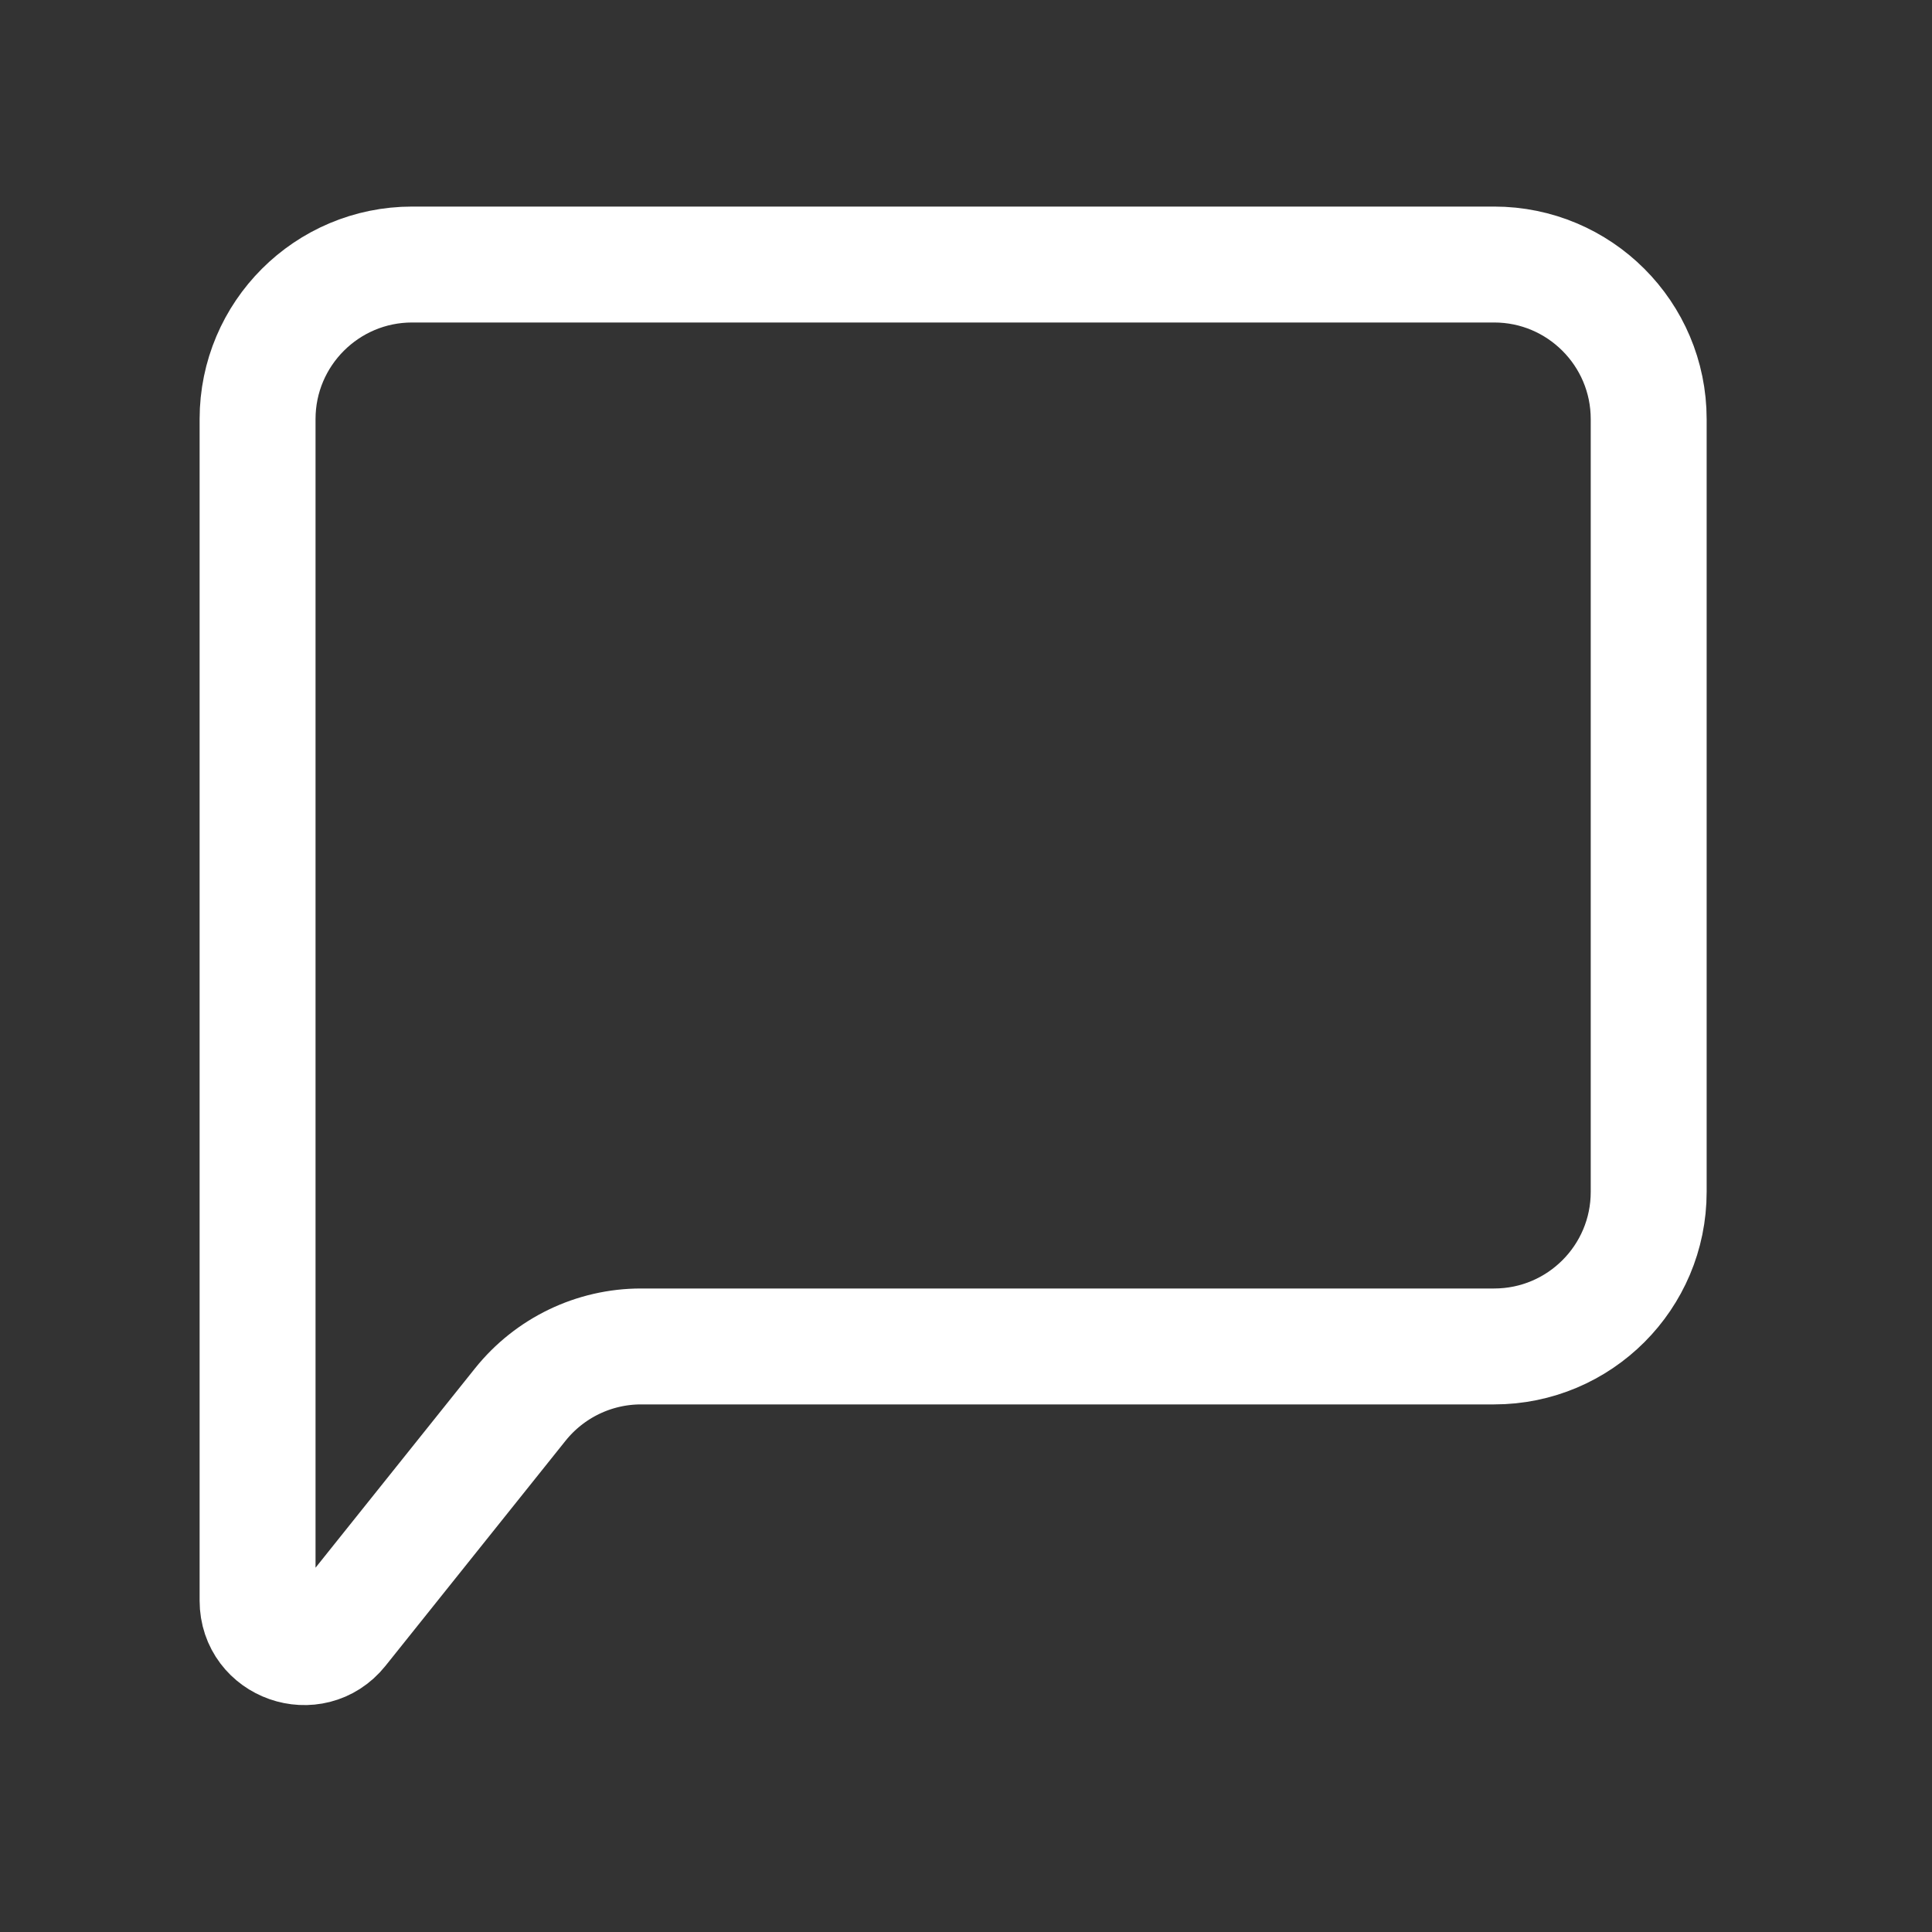 <svg width="25" height="25" viewBox="0 0 25 25" fill="none" xmlns="http://www.w3.org/2000/svg">
<rect x="0" y="0" width="25" height="25" fill="#333333" stroke="none"/>
<path d="M3.333 20.713V5.423C3.333 4.319 4.229 3.423 5.333 3.423H19.334C20.438 3.423 21.334 4.319 21.334 5.423V15.423C21.334 16.528 20.438 17.423 19.334 17.423H8.295C7.687 17.423 7.113 17.7 6.733 18.174L4.402 21.088C4.048 21.53 3.333 21.28 3.333 20.713Z" stroke="white" stroke-width="1.5"/>
</svg>
